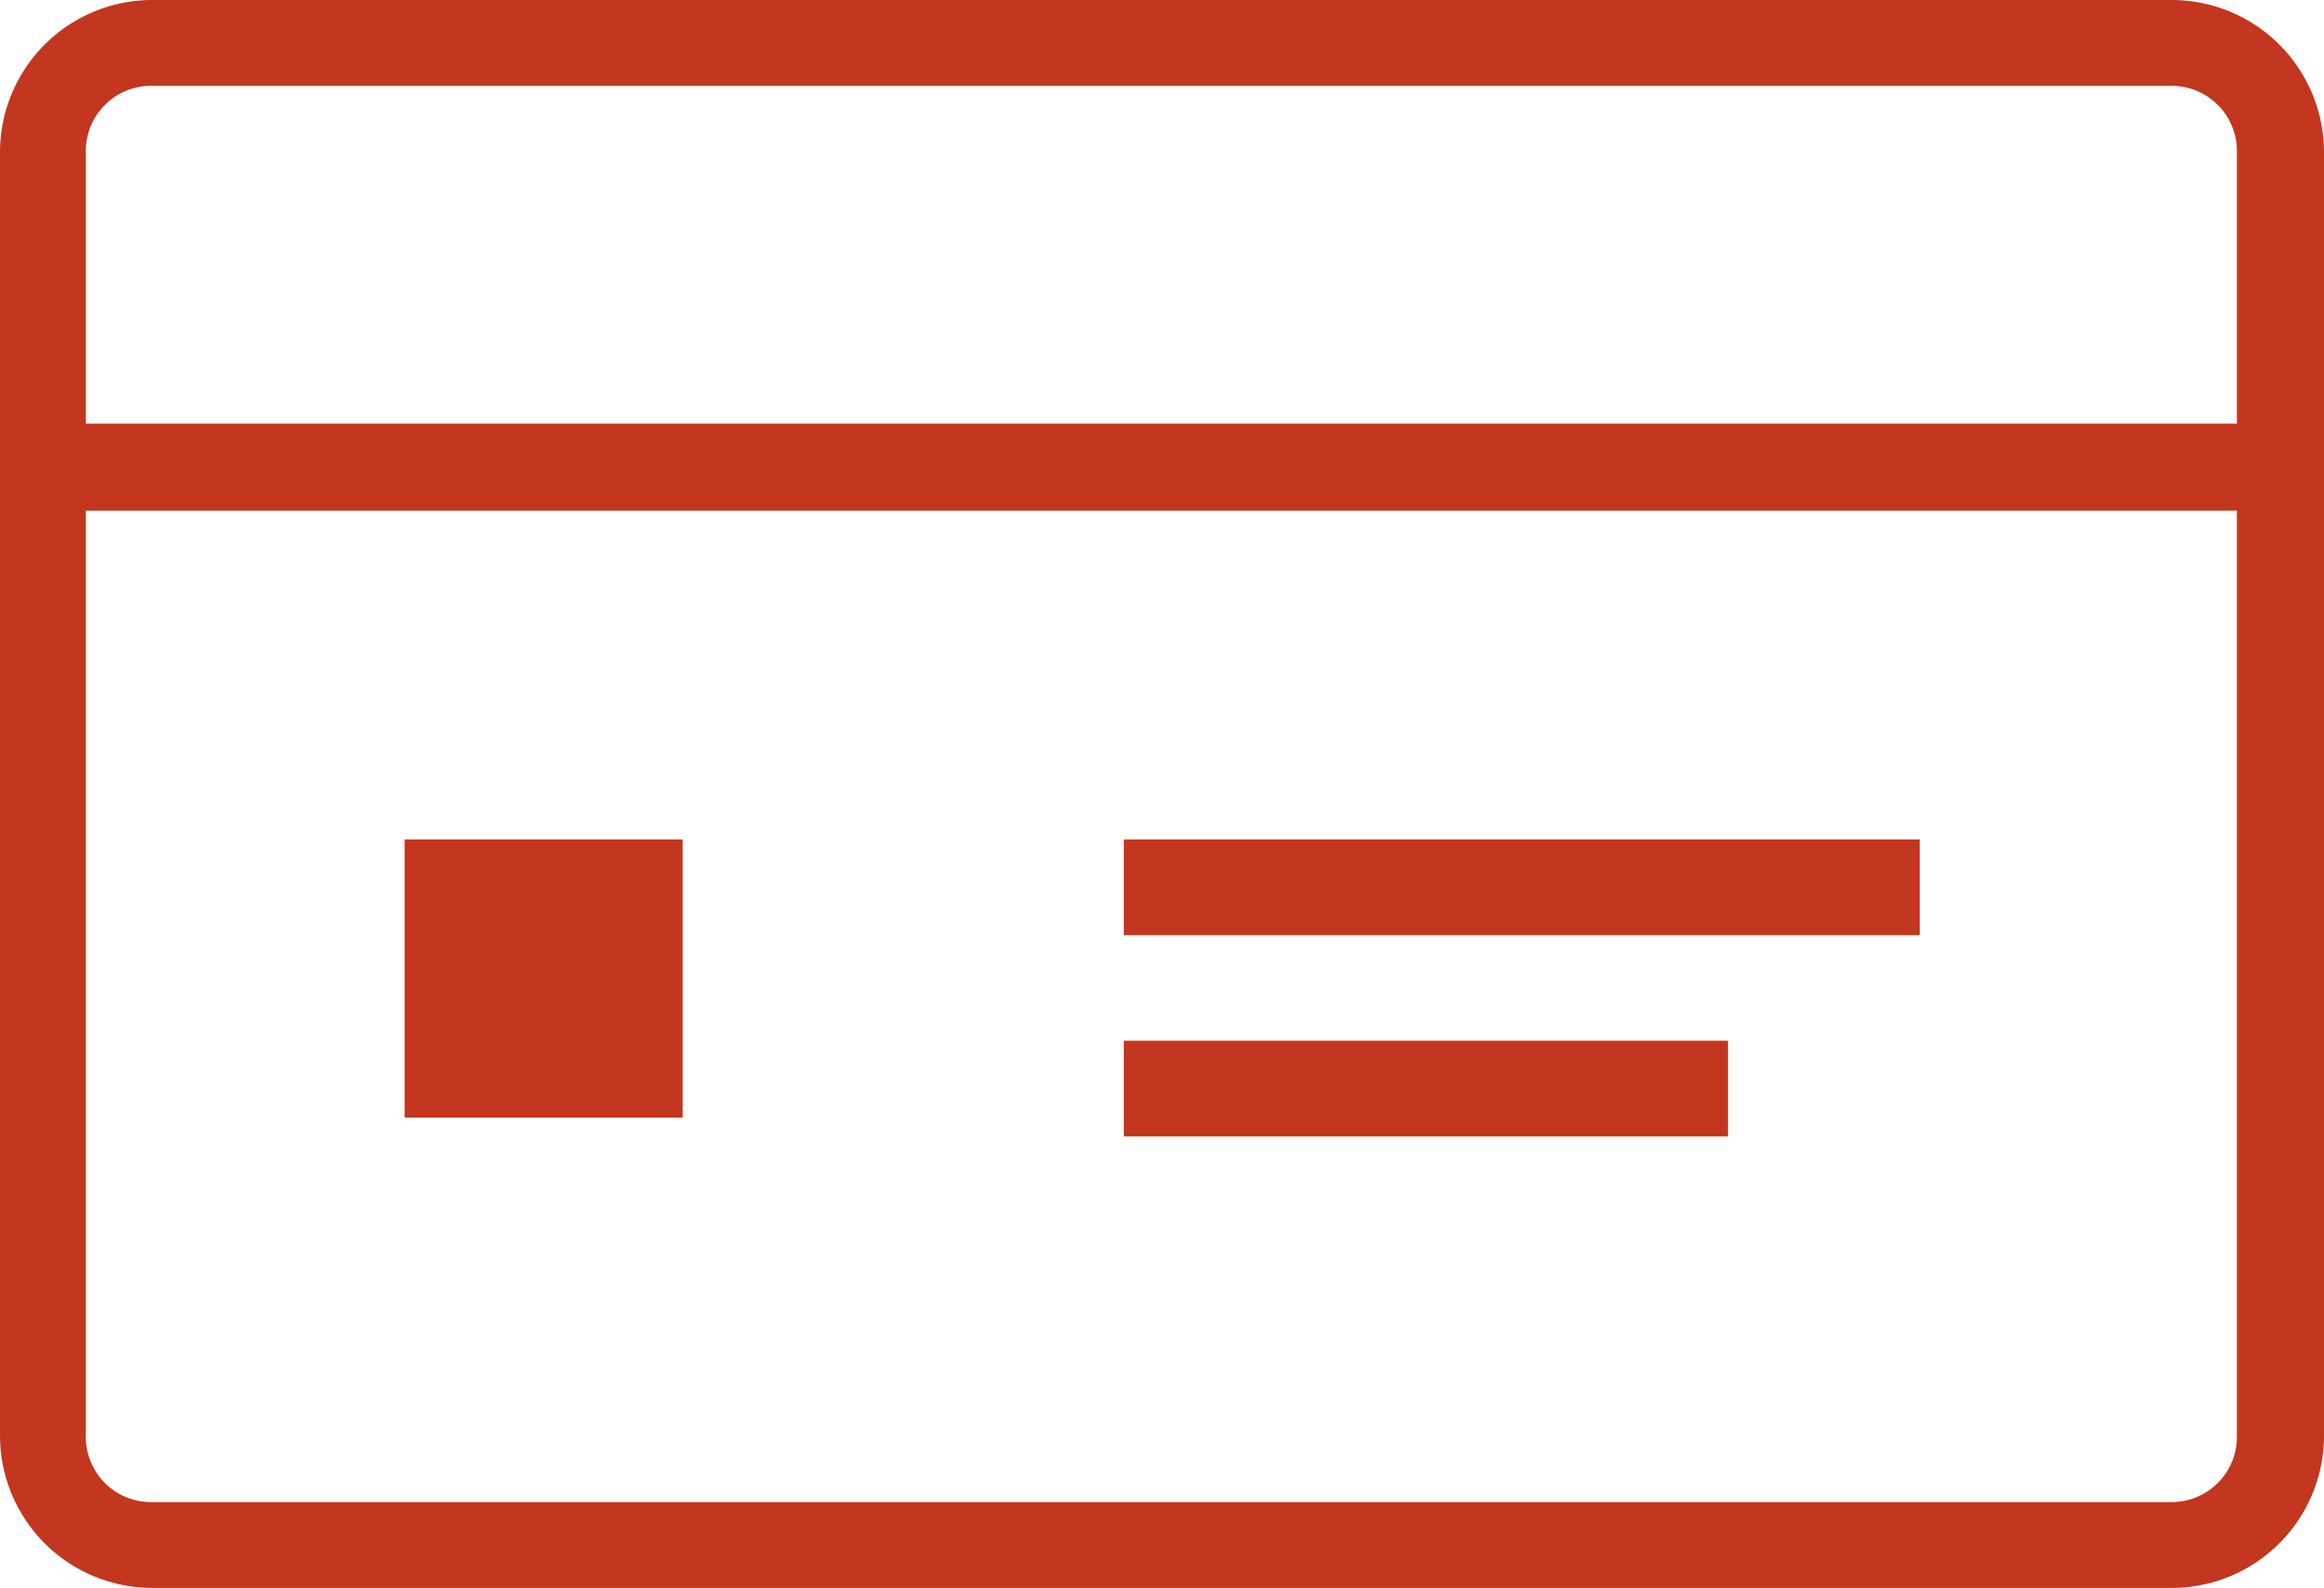 <svg xmlns="http://www.w3.org/2000/svg" width="54.16" height="37" viewBox="0 0 54.16 37"><defs><style>.cls-1{fill:#c3361f;}</style></defs><g id="レイヤー_2" data-name="レイヤー 2"><g id="レイヤー_1-2" data-name="レイヤー 1"><path class="cls-1" d="M50.61,37H3.55A3.55,3.55,0,0,1,0,33.45V3.55A3.55,3.55,0,0,1,3.55,0H50.61a3.55,3.55,0,0,1,3.55,3.55v29.9A3.55,3.55,0,0,1,50.61,37ZM3.55,2A1.52,1.52,0,0,0,2,3.55v29.9A1.52,1.52,0,0,0,3.55,35H50.61a1.52,1.52,0,0,0,1.52-1.52V3.55A1.52,1.52,0,0,0,50.61,2Z"/><rect class="cls-1" x="1.02" y="9.87" width="52.21" height="2.03"/><rect class="cls-1" x="9.43" y="19.56" width="6.48" height="6.48"/><rect class="cls-1" x="26.19" y="19.56" width="18.55" height="2.23"/><rect class="cls-1" x="26.19" y="24.25" width="14.08" height="2.23"/></g></g></svg>